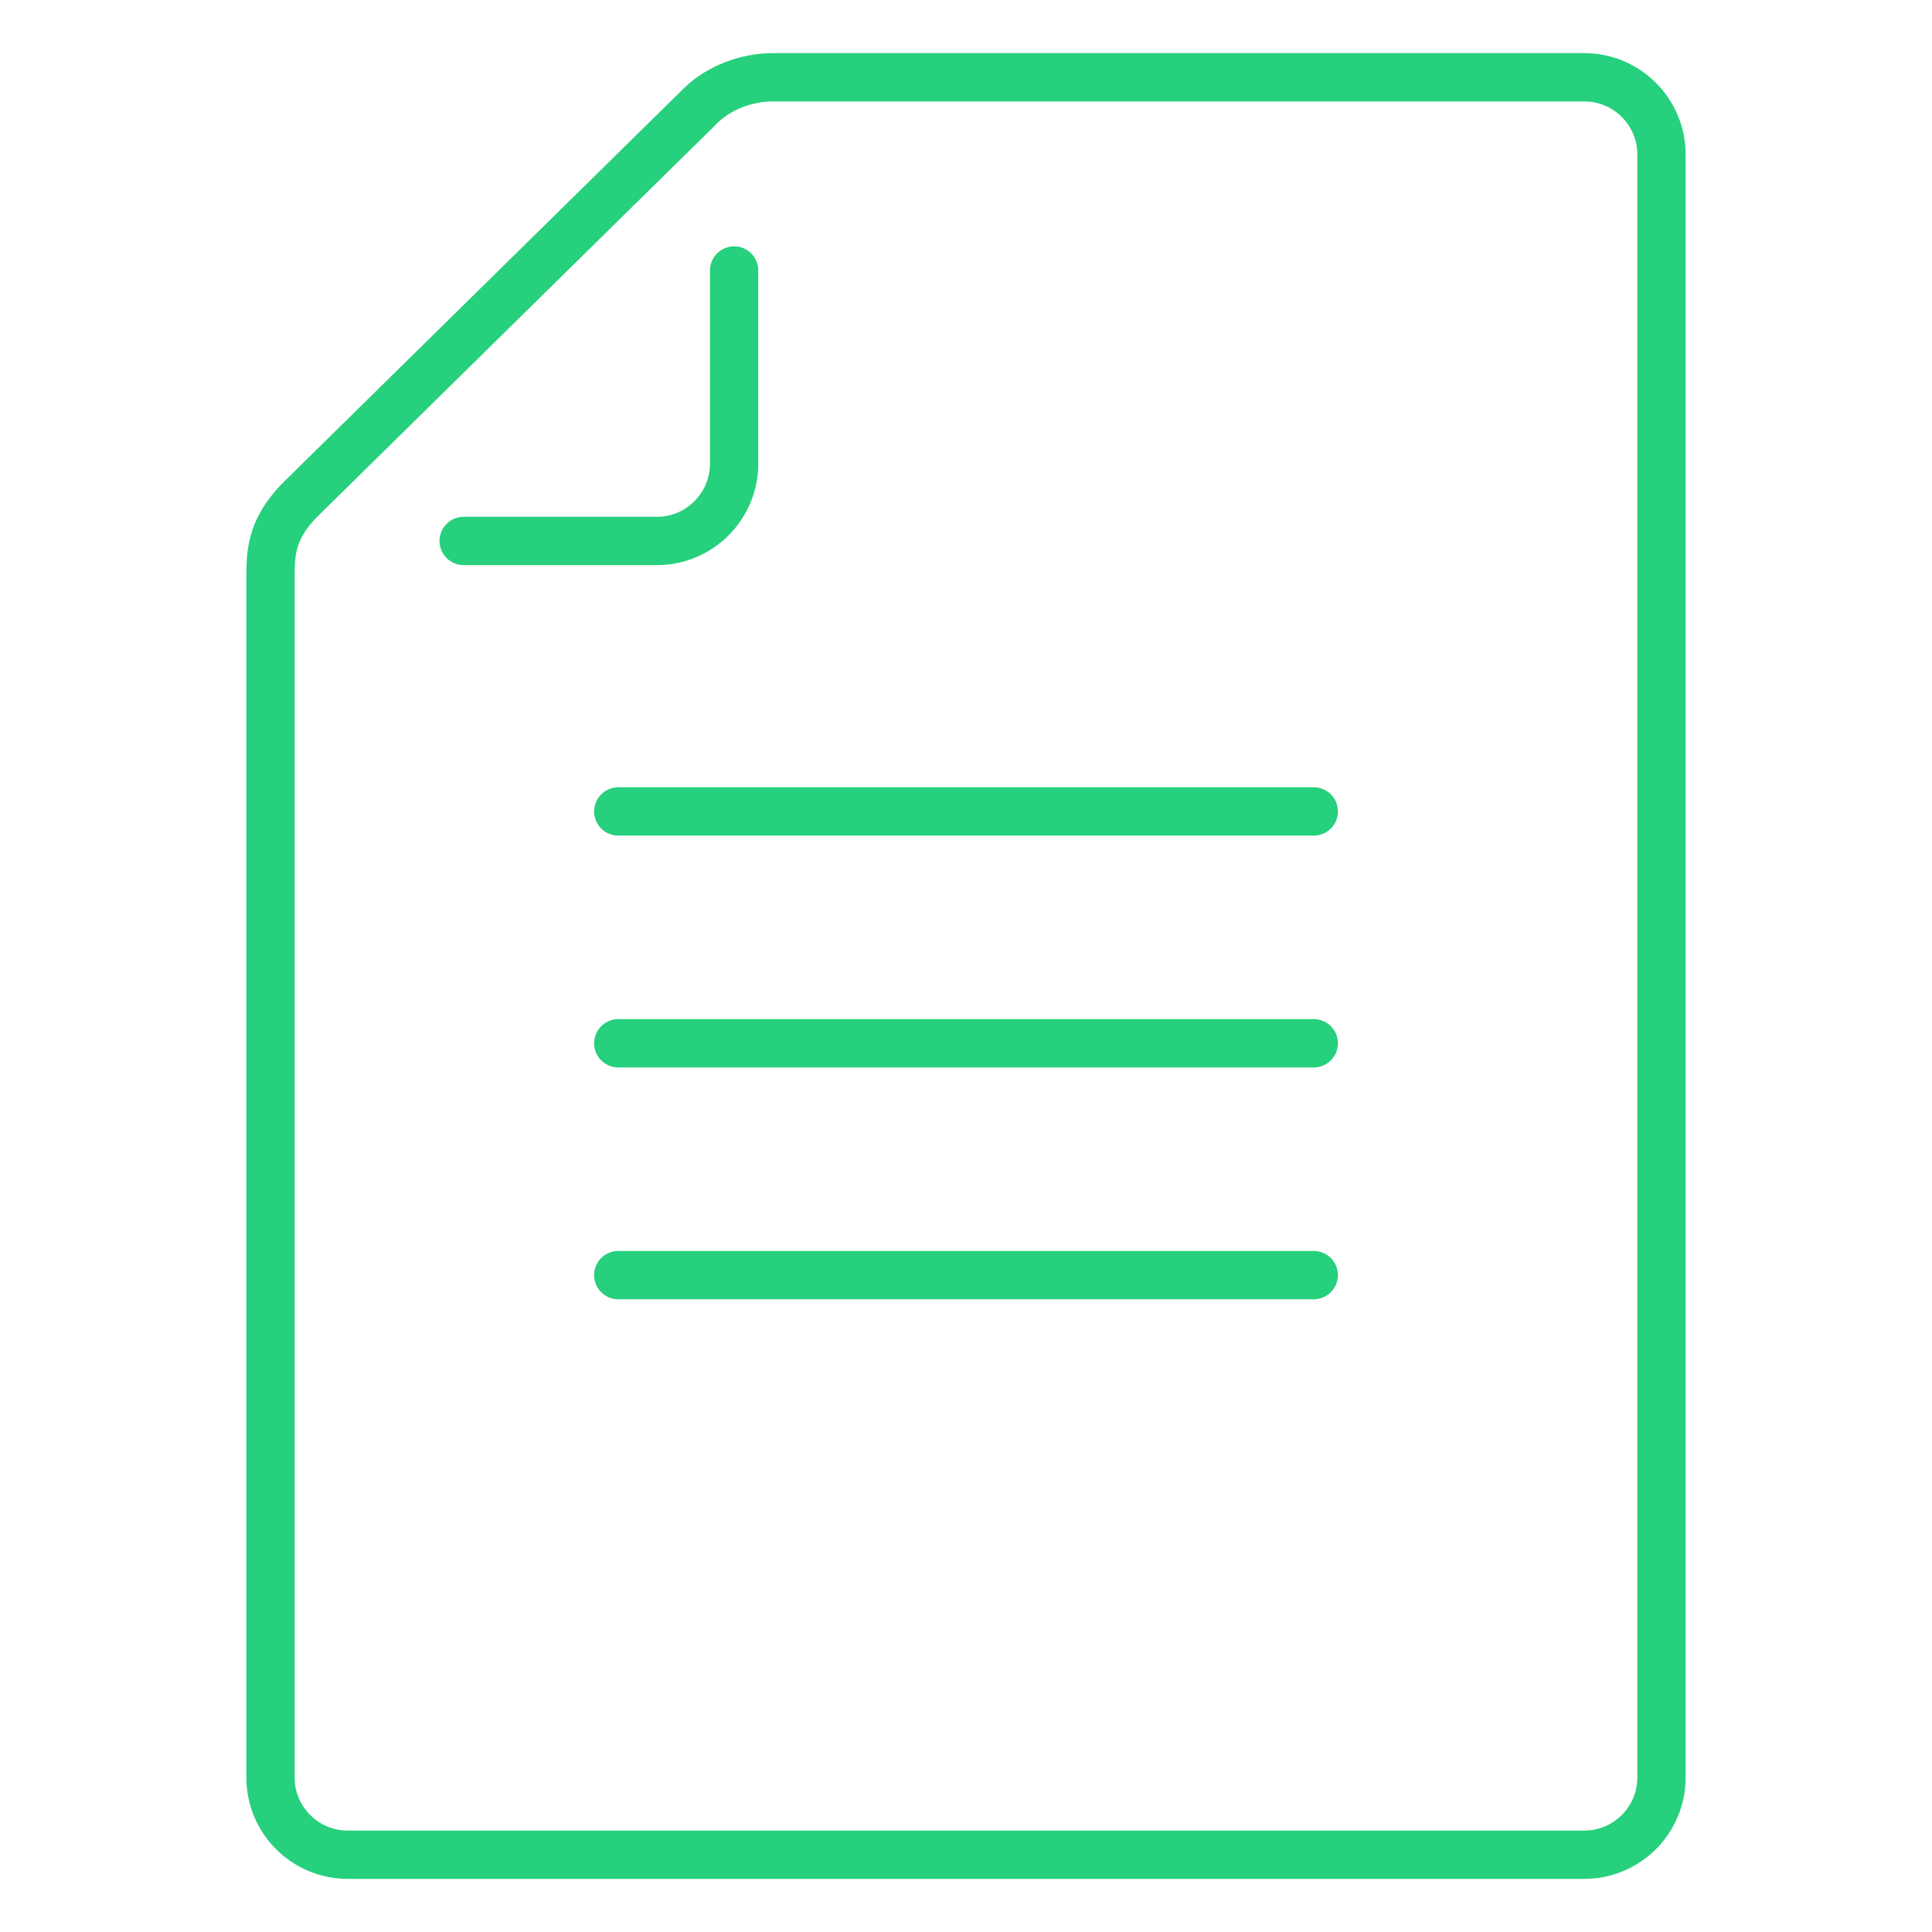<svg xmlns="http://www.w3.org/2000/svg" width="80" height="80" viewBox="0 0 80 80" fill="none"><path d="M11.2 24V73.6C11.2 75.367 12.632 76.8 14.399 76.8H65.6C67.367 76.8 68.799 75.367 68.799 73.6V6.4C68.799 4.633 67.367 3.2 65.6 3.2H32C30.92 3.2 29.775 3.624 29.006 4.381L12.39 20.729C11.2 21.961 11.2 22.939 11.2 24Z" stroke="#26D07C" stroke-width="2" stroke-linecap="round" stroke-linejoin="round"></path><path d="M30.399 11.2V19.196C30.399 20.963 28.967 22.4 27.199 22.4H19.199" stroke="#26D07C" stroke-width="2" stroke-linecap="round" stroke-linejoin="round"></path><path d="M54.401 33.6H40.001H25.601" stroke="#26D07C" stroke-width="2" stroke-linecap="round" stroke-linejoin="round"></path><path d="M54.401 43.2H40.001H25.601" stroke="#26D07C" stroke-width="2" stroke-linecap="round" stroke-linejoin="round"></path><path d="M54.4 52.8H25.601" stroke="#26D07C" stroke-width="2" stroke-linecap="round" stroke-linejoin="round"></path></svg>